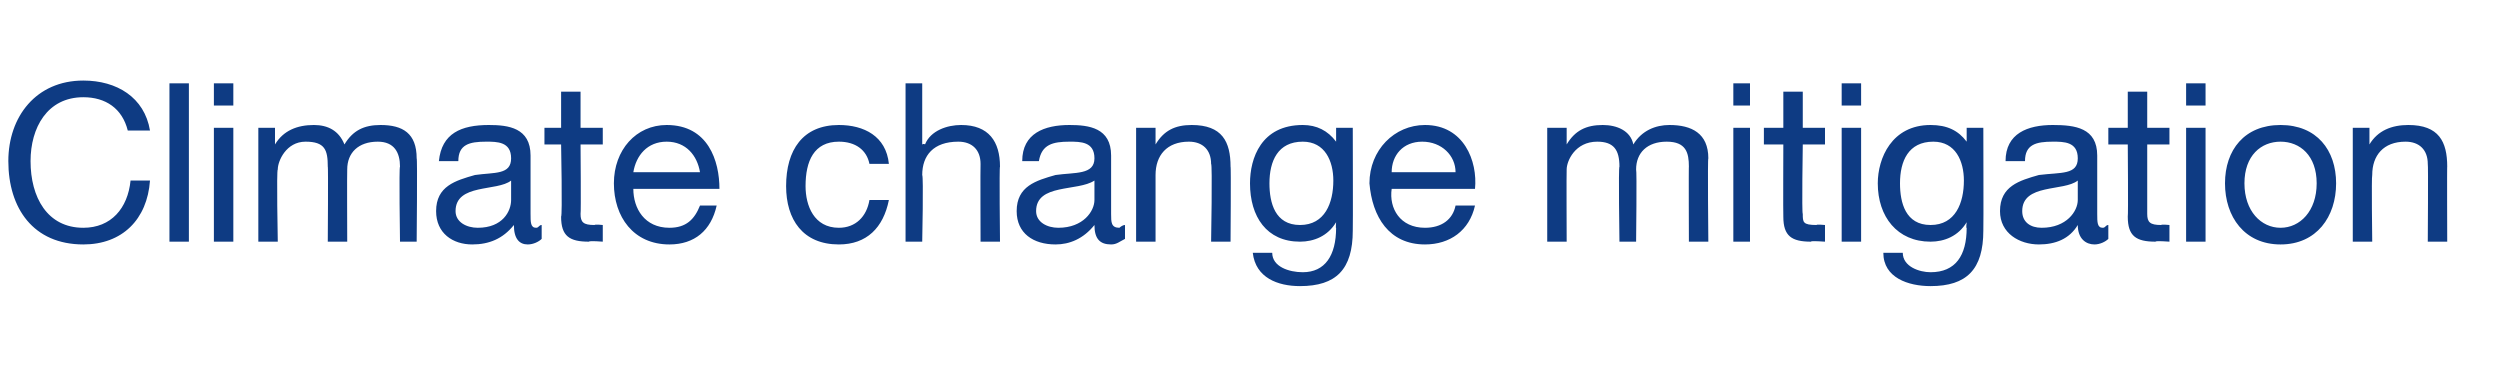 <?xml version="1.0" standalone="no"?><!DOCTYPE svg PUBLIC "-//W3C//DTD SVG 1.1//EN" "http://www.w3.org/Graphics/SVG/1.1/DTD/svg11.dtd"><svg xmlns="http://www.w3.org/2000/svg" version="1.1" width="90px" height="13.3px" viewBox="0 -3 90 13.3" style="top:-3px">  <desc>Climate change mitigation</desc>  <defs/>  <g id="Polygon153371">    <path d="M 4.6 1.7 C 4.4 0.9 3.8 0.5 3 0.5 C 1.7 0.5 1.1 1.6 1.1 2.8 C 1.1 4.1 1.7 5.2 3 5.2 C 4 5.2 4.6 4.5 4.7 3.5 C 4.7 3.5 5.4 3.5 5.4 3.5 C 5.3 4.9 4.4 5.8 3 5.8 C 1.2 5.8 0.3 4.5 0.3 2.8 C 0.3 1.2 1.3 -0.1 3 -0.1 C 4.2 -0.1 5.2 0.5 5.4 1.7 C 5.4 1.7 4.6 1.7 4.6 1.7 Z M 6.1 0 L 6.8 0 L 6.8 5.7 L 6.1 5.7 L 6.1 0 Z M 8.4 0.8 L 7.7 0.8 L 7.7 0 L 8.4 0 L 8.4 0.8 Z M 7.7 1.6 L 8.4 1.6 L 8.4 5.7 L 7.7 5.7 L 7.7 1.6 Z M 9.3 1.6 L 9.9 1.6 L 9.9 2.2 C 9.9 2.2 9.93 2.16 9.9 2.2 C 10.2 1.7 10.7 1.5 11.3 1.5 C 11.8 1.5 12.2 1.7 12.4 2.2 C 12.7 1.7 13.1 1.5 13.7 1.5 C 14.5 1.5 15 1.8 15 2.7 C 15.03 2.66 15 5.7 15 5.7 L 14.4 5.7 C 14.4 5.7 14.36 2.97 14.4 3 C 14.4 2.5 14.2 2.1 13.6 2.1 C 12.9 2.1 12.5 2.5 12.5 3.1 C 12.49 3.11 12.5 5.7 12.5 5.7 L 11.8 5.7 C 11.8 5.7 11.82 2.97 11.8 3 C 11.8 2.4 11.7 2.1 11 2.1 C 10.3 2.1 10 2.8 10 3.1 C 9.95 3.11 10 5.7 10 5.7 L 9.3 5.7 L 9.3 1.6 Z M 19.5 5.6 C 19.4 5.7 19.2 5.8 19 5.8 C 18.7 5.8 18.5 5.6 18.5 5.1 C 18.1 5.6 17.6 5.8 17 5.8 C 16.3 5.8 15.7 5.4 15.7 4.6 C 15.7 3.7 16.4 3.5 17.1 3.3 C 17.8 3.2 18.4 3.3 18.4 2.7 C 18.4 2.1 17.9 2.1 17.5 2.1 C 16.9 2.1 16.5 2.2 16.5 2.8 C 16.5 2.8 15.8 2.8 15.8 2.8 C 15.9 1.8 16.6 1.5 17.6 1.5 C 18.3 1.5 19.1 1.6 19.1 2.6 C 19.1 2.6 19.1 4.7 19.1 4.7 C 19.1 5 19.1 5.2 19.3 5.2 C 19.4 5.2 19.4 5.1 19.5 5.1 C 19.5 5.1 19.5 5.6 19.5 5.6 Z M 18.4 3.5 C 17.9 3.9 16.4 3.6 16.4 4.6 C 16.4 5 16.8 5.2 17.2 5.2 C 18.1 5.2 18.4 4.6 18.4 4.2 C 18.4 4.2 18.4 3.5 18.4 3.5 Z M 20.9 1.6 L 21.7 1.6 L 21.7 2.2 L 20.9 2.2 C 20.9 2.2 20.92 4.7 20.9 4.7 C 20.9 5 21 5.1 21.4 5.1 C 21.43 5.07 21.7 5.1 21.7 5.1 L 21.7 5.7 C 21.7 5.7 21.22 5.66 21.2 5.7 C 20.5 5.7 20.2 5.5 20.2 4.8 C 20.25 4.77 20.2 2.2 20.2 2.2 L 19.6 2.2 L 19.6 1.6 L 20.2 1.6 L 20.2 0.3 L 20.9 0.3 L 20.9 1.6 Z M 25.2 3.2 C 25.1 2.6 24.7 2.1 24 2.1 C 23.3 2.1 22.9 2.6 22.8 3.2 C 22.8 3.2 25.2 3.2 25.2 3.2 Z M 25.8 4.4 C 25.6 5.3 25 5.8 24.1 5.8 C 22.8 5.8 22.1 4.8 22.1 3.6 C 22.1 2.4 22.9 1.5 24 1.5 C 25.5 1.5 25.9 2.8 25.9 3.8 C 25.9 3.8 22.8 3.8 22.8 3.8 C 22.8 4.5 23.2 5.2 24.1 5.2 C 24.7 5.2 25 4.9 25.2 4.4 C 25.2 4.4 25.8 4.4 25.8 4.4 Z M 31.3 2.9 C 31.2 2.4 30.8 2.1 30.2 2.1 C 29.3 2.1 29 2.8 29 3.7 C 29 4.4 29.3 5.2 30.2 5.2 C 30.8 5.2 31.2 4.8 31.3 4.2 C 31.3 4.2 32 4.2 32 4.2 C 31.8 5.2 31.2 5.8 30.2 5.8 C 28.9 5.8 28.3 4.9 28.3 3.7 C 28.3 2.4 28.9 1.5 30.2 1.5 C 31.1 1.5 31.9 1.9 32 2.9 C 32 2.9 31.3 2.9 31.3 2.9 Z M 32.6 0 L 33.2 0 L 33.2 2.2 C 33.2 2.2 33.26 2.16 33.3 2.2 C 33.5 1.7 34.1 1.5 34.6 1.5 C 35.6 1.5 36 2.1 36 3 C 35.97 2.97 36 5.7 36 5.7 L 35.3 5.7 C 35.3 5.7 35.29 2.89 35.3 2.9 C 35.3 2.4 35 2.1 34.5 2.1 C 33.6 2.1 33.2 2.6 33.2 3.3 C 33.25 3.35 33.2 5.7 33.2 5.7 L 32.6 5.7 L 32.6 0 Z M 40.5 5.6 C 40.3 5.7 40.2 5.8 40 5.8 C 39.6 5.8 39.4 5.6 39.4 5.1 C 39 5.6 38.5 5.8 38 5.8 C 37.2 5.8 36.6 5.4 36.6 4.6 C 36.6 3.7 37.3 3.5 38 3.3 C 38.7 3.2 39.4 3.3 39.4 2.7 C 39.4 2.1 38.9 2.1 38.5 2.1 C 37.9 2.1 37.5 2.2 37.4 2.8 C 37.4 2.8 36.8 2.8 36.8 2.8 C 36.8 1.8 37.6 1.5 38.5 1.5 C 39.2 1.5 40 1.6 40 2.6 C 40 2.6 40 4.7 40 4.7 C 40 5 40 5.2 40.3 5.2 C 40.3 5.2 40.4 5.1 40.5 5.1 C 40.5 5.1 40.5 5.6 40.5 5.6 Z M 39.4 3.5 C 38.8 3.9 37.3 3.6 37.3 4.6 C 37.3 5 37.7 5.2 38.1 5.2 C 39 5.2 39.4 4.6 39.4 4.2 C 39.4 4.2 39.4 3.5 39.4 3.5 Z M 40.9 1.6 L 41.6 1.6 L 41.6 2.2 C 41.6 2.2 41.58 2.21 41.6 2.2 C 41.9 1.7 42.3 1.5 42.9 1.5 C 44 1.5 44.3 2.1 44.3 3 C 44.32 2.97 44.3 5.7 44.3 5.7 L 43.6 5.7 C 43.6 5.7 43.65 2.89 43.6 2.9 C 43.6 2.4 43.3 2.1 42.8 2.1 C 42 2.1 41.6 2.6 41.6 3.3 C 41.6 3.35 41.6 5.7 41.6 5.7 L 40.9 5.7 L 40.9 1.6 Z M 48.7 5.3 C 48.7 6.7 48.1 7.3 46.8 7.3 C 46 7.3 45.2 7 45.1 6.1 C 45.1 6.1 45.8 6.1 45.8 6.1 C 45.8 6.6 46.4 6.8 46.9 6.8 C 47.7 6.8 48.1 6.2 48.1 5.2 C 48.08 5.24 48.1 5 48.1 5 C 48.1 5 48.06 4.97 48.1 5 C 47.8 5.5 47.3 5.7 46.8 5.7 C 45.6 5.7 45 4.8 45 3.6 C 45 2.7 45.4 1.5 46.9 1.5 C 47.4 1.5 47.8 1.7 48.1 2.1 C 48.07 2.15 48.1 2.1 48.1 2.1 L 48.1 1.6 L 48.7 1.6 C 48.7 1.6 48.71 5.31 48.7 5.3 Z M 48 3.5 C 48 2.8 47.7 2.1 46.9 2.1 C 46 2.1 45.7 2.8 45.7 3.6 C 45.7 4.3 45.9 5.1 46.8 5.1 C 47.7 5.1 48 4.3 48 3.5 Z M 52.4 3.2 C 52.4 2.6 51.9 2.1 51.2 2.1 C 50.5 2.1 50.1 2.6 50.1 3.2 C 50.1 3.2 52.4 3.2 52.4 3.2 Z M 53.1 4.4 C 52.9 5.3 52.2 5.8 51.3 5.8 C 50 5.8 49.4 4.8 49.3 3.6 C 49.3 2.4 50.2 1.5 51.3 1.5 C 52.7 1.5 53.2 2.8 53.1 3.8 C 53.1 3.8 50.1 3.8 50.1 3.8 C 50 4.5 50.4 5.2 51.3 5.2 C 51.9 5.2 52.3 4.9 52.4 4.4 C 52.4 4.4 53.1 4.4 53.1 4.4 Z M 55.7 1.6 L 56.4 1.6 L 56.4 2.2 C 56.4 2.2 56.37 2.16 56.4 2.2 C 56.7 1.7 57.1 1.5 57.7 1.5 C 58.2 1.5 58.7 1.7 58.8 2.2 C 59.1 1.7 59.6 1.5 60.1 1.5 C 60.9 1.5 61.5 1.8 61.5 2.7 C 61.47 2.66 61.5 5.7 61.5 5.7 L 60.8 5.7 C 60.8 5.7 60.79 2.97 60.8 3 C 60.8 2.5 60.7 2.1 60 2.1 C 59.3 2.1 58.9 2.5 58.9 3.1 C 58.93 3.11 58.9 5.7 58.9 5.7 L 58.3 5.7 C 58.3 5.7 58.26 2.97 58.3 3 C 58.3 2.4 58.1 2.1 57.5 2.1 C 56.7 2.1 56.4 2.8 56.4 3.1 C 56.39 3.11 56.4 5.7 56.4 5.7 L 55.7 5.7 L 55.7 1.6 Z M 63 0.8 L 62.4 0.8 L 62.4 0 L 63 0 L 63 0.8 Z M 62.4 1.6 L 63 1.6 L 63 5.7 L 62.4 5.7 L 62.4 1.6 Z M 64.9 1.6 L 65.7 1.6 L 65.7 2.2 L 64.9 2.2 C 64.9 2.2 64.86 4.7 64.9 4.7 C 64.9 5 64.9 5.1 65.4 5.1 C 65.37 5.07 65.7 5.1 65.7 5.1 L 65.7 5.7 C 65.7 5.7 65.16 5.66 65.2 5.7 C 64.5 5.7 64.2 5.5 64.2 4.8 C 64.19 4.77 64.2 2.2 64.2 2.2 L 63.5 2.2 L 63.5 1.6 L 64.2 1.6 L 64.2 0.3 L 64.9 0.3 L 64.9 1.6 Z M 67 0.8 L 66.3 0.8 L 66.3 0 L 67 0 L 67 0.8 Z M 66.3 1.6 L 67 1.6 L 67 5.7 L 66.3 5.7 L 66.3 1.6 Z M 71.4 5.3 C 71.4 6.7 70.8 7.3 69.5 7.3 C 68.7 7.3 67.8 7 67.8 6.1 C 67.8 6.1 68.5 6.1 68.5 6.1 C 68.5 6.6 69.1 6.8 69.5 6.8 C 70.4 6.8 70.8 6.2 70.8 5.2 C 70.77 5.24 70.8 5 70.8 5 C 70.8 5 70.76 4.97 70.8 5 C 70.5 5.5 70 5.7 69.5 5.7 C 68.3 5.7 67.6 4.8 67.6 3.6 C 67.6 2.7 68.1 1.5 69.5 1.5 C 70.1 1.5 70.5 1.7 70.8 2.1 C 70.76 2.15 70.8 2.1 70.8 2.1 L 70.8 1.6 L 71.4 1.6 C 71.4 1.6 71.41 5.31 71.4 5.3 Z M 70.7 3.5 C 70.7 2.8 70.4 2.1 69.6 2.1 C 68.7 2.1 68.4 2.8 68.4 3.6 C 68.4 4.3 68.6 5.1 69.5 5.1 C 70.4 5.1 70.7 4.3 70.7 3.5 Z M 75.9 5.6 C 75.8 5.7 75.6 5.8 75.4 5.8 C 75.1 5.8 74.8 5.6 74.8 5.1 C 74.5 5.6 74 5.8 73.4 5.8 C 72.7 5.8 72 5.4 72 4.6 C 72 3.7 72.7 3.5 73.4 3.3 C 74.2 3.2 74.8 3.3 74.8 2.7 C 74.8 2.1 74.3 2.1 73.9 2.1 C 73.3 2.1 72.9 2.2 72.9 2.8 C 72.9 2.8 72.2 2.8 72.2 2.8 C 72.2 1.8 73 1.5 73.9 1.5 C 74.7 1.5 75.5 1.6 75.5 2.6 C 75.5 2.6 75.5 4.7 75.5 4.7 C 75.5 5 75.5 5.2 75.7 5.2 C 75.8 5.2 75.8 5.1 75.9 5.1 C 75.9 5.1 75.9 5.6 75.9 5.6 Z M 74.8 3.5 C 74.3 3.9 72.8 3.6 72.8 4.6 C 72.8 5 73.1 5.2 73.5 5.2 C 74.4 5.2 74.8 4.6 74.8 4.2 C 74.8 4.2 74.8 3.5 74.8 3.5 Z M 77.3 1.6 L 78.1 1.6 L 78.1 2.2 L 77.3 2.2 C 77.3 2.2 77.3 4.7 77.3 4.7 C 77.3 5 77.4 5.1 77.8 5.1 C 77.81 5.07 78.1 5.1 78.1 5.1 L 78.1 5.7 C 78.1 5.7 77.6 5.66 77.6 5.7 C 76.9 5.7 76.6 5.5 76.6 4.8 C 76.62 4.77 76.6 2.2 76.6 2.2 L 75.9 2.2 L 75.9 1.6 L 76.6 1.6 L 76.6 0.3 L 77.3 0.3 L 77.3 1.6 Z M 79.4 0.8 L 78.7 0.8 L 78.7 0 L 79.4 0 L 79.4 0.8 Z M 78.7 1.6 L 79.4 1.6 L 79.4 5.7 L 78.7 5.7 L 78.7 1.6 Z M 82.1 5.2 C 82.8 5.2 83.4 4.6 83.4 3.6 C 83.4 2.6 82.8 2.1 82.1 2.1 C 81.4 2.1 80.8 2.6 80.8 3.6 C 80.8 4.6 81.4 5.2 82.1 5.2 Z M 82.1 1.5 C 83.4 1.5 84.1 2.4 84.1 3.6 C 84.1 4.8 83.4 5.8 82.1 5.8 C 80.8 5.8 80.1 4.8 80.1 3.6 C 80.1 2.4 80.8 1.5 82.1 1.5 Z M 84.7 1.6 L 85.3 1.6 L 85.3 2.2 C 85.3 2.2 85.35 2.21 85.3 2.2 C 85.6 1.7 86.1 1.5 86.7 1.5 C 87.8 1.5 88.1 2.1 88.1 3 C 88.09 2.97 88.1 5.7 88.1 5.7 L 87.4 5.7 C 87.4 5.7 87.42 2.89 87.4 2.9 C 87.4 2.4 87.1 2.1 86.6 2.1 C 85.8 2.1 85.4 2.6 85.4 3.3 C 85.37 3.35 85.4 5.7 85.4 5.7 L 84.7 5.7 L 84.7 1.6 Z " stroke="none" fill="#0e3b83"/>  </g></svg>